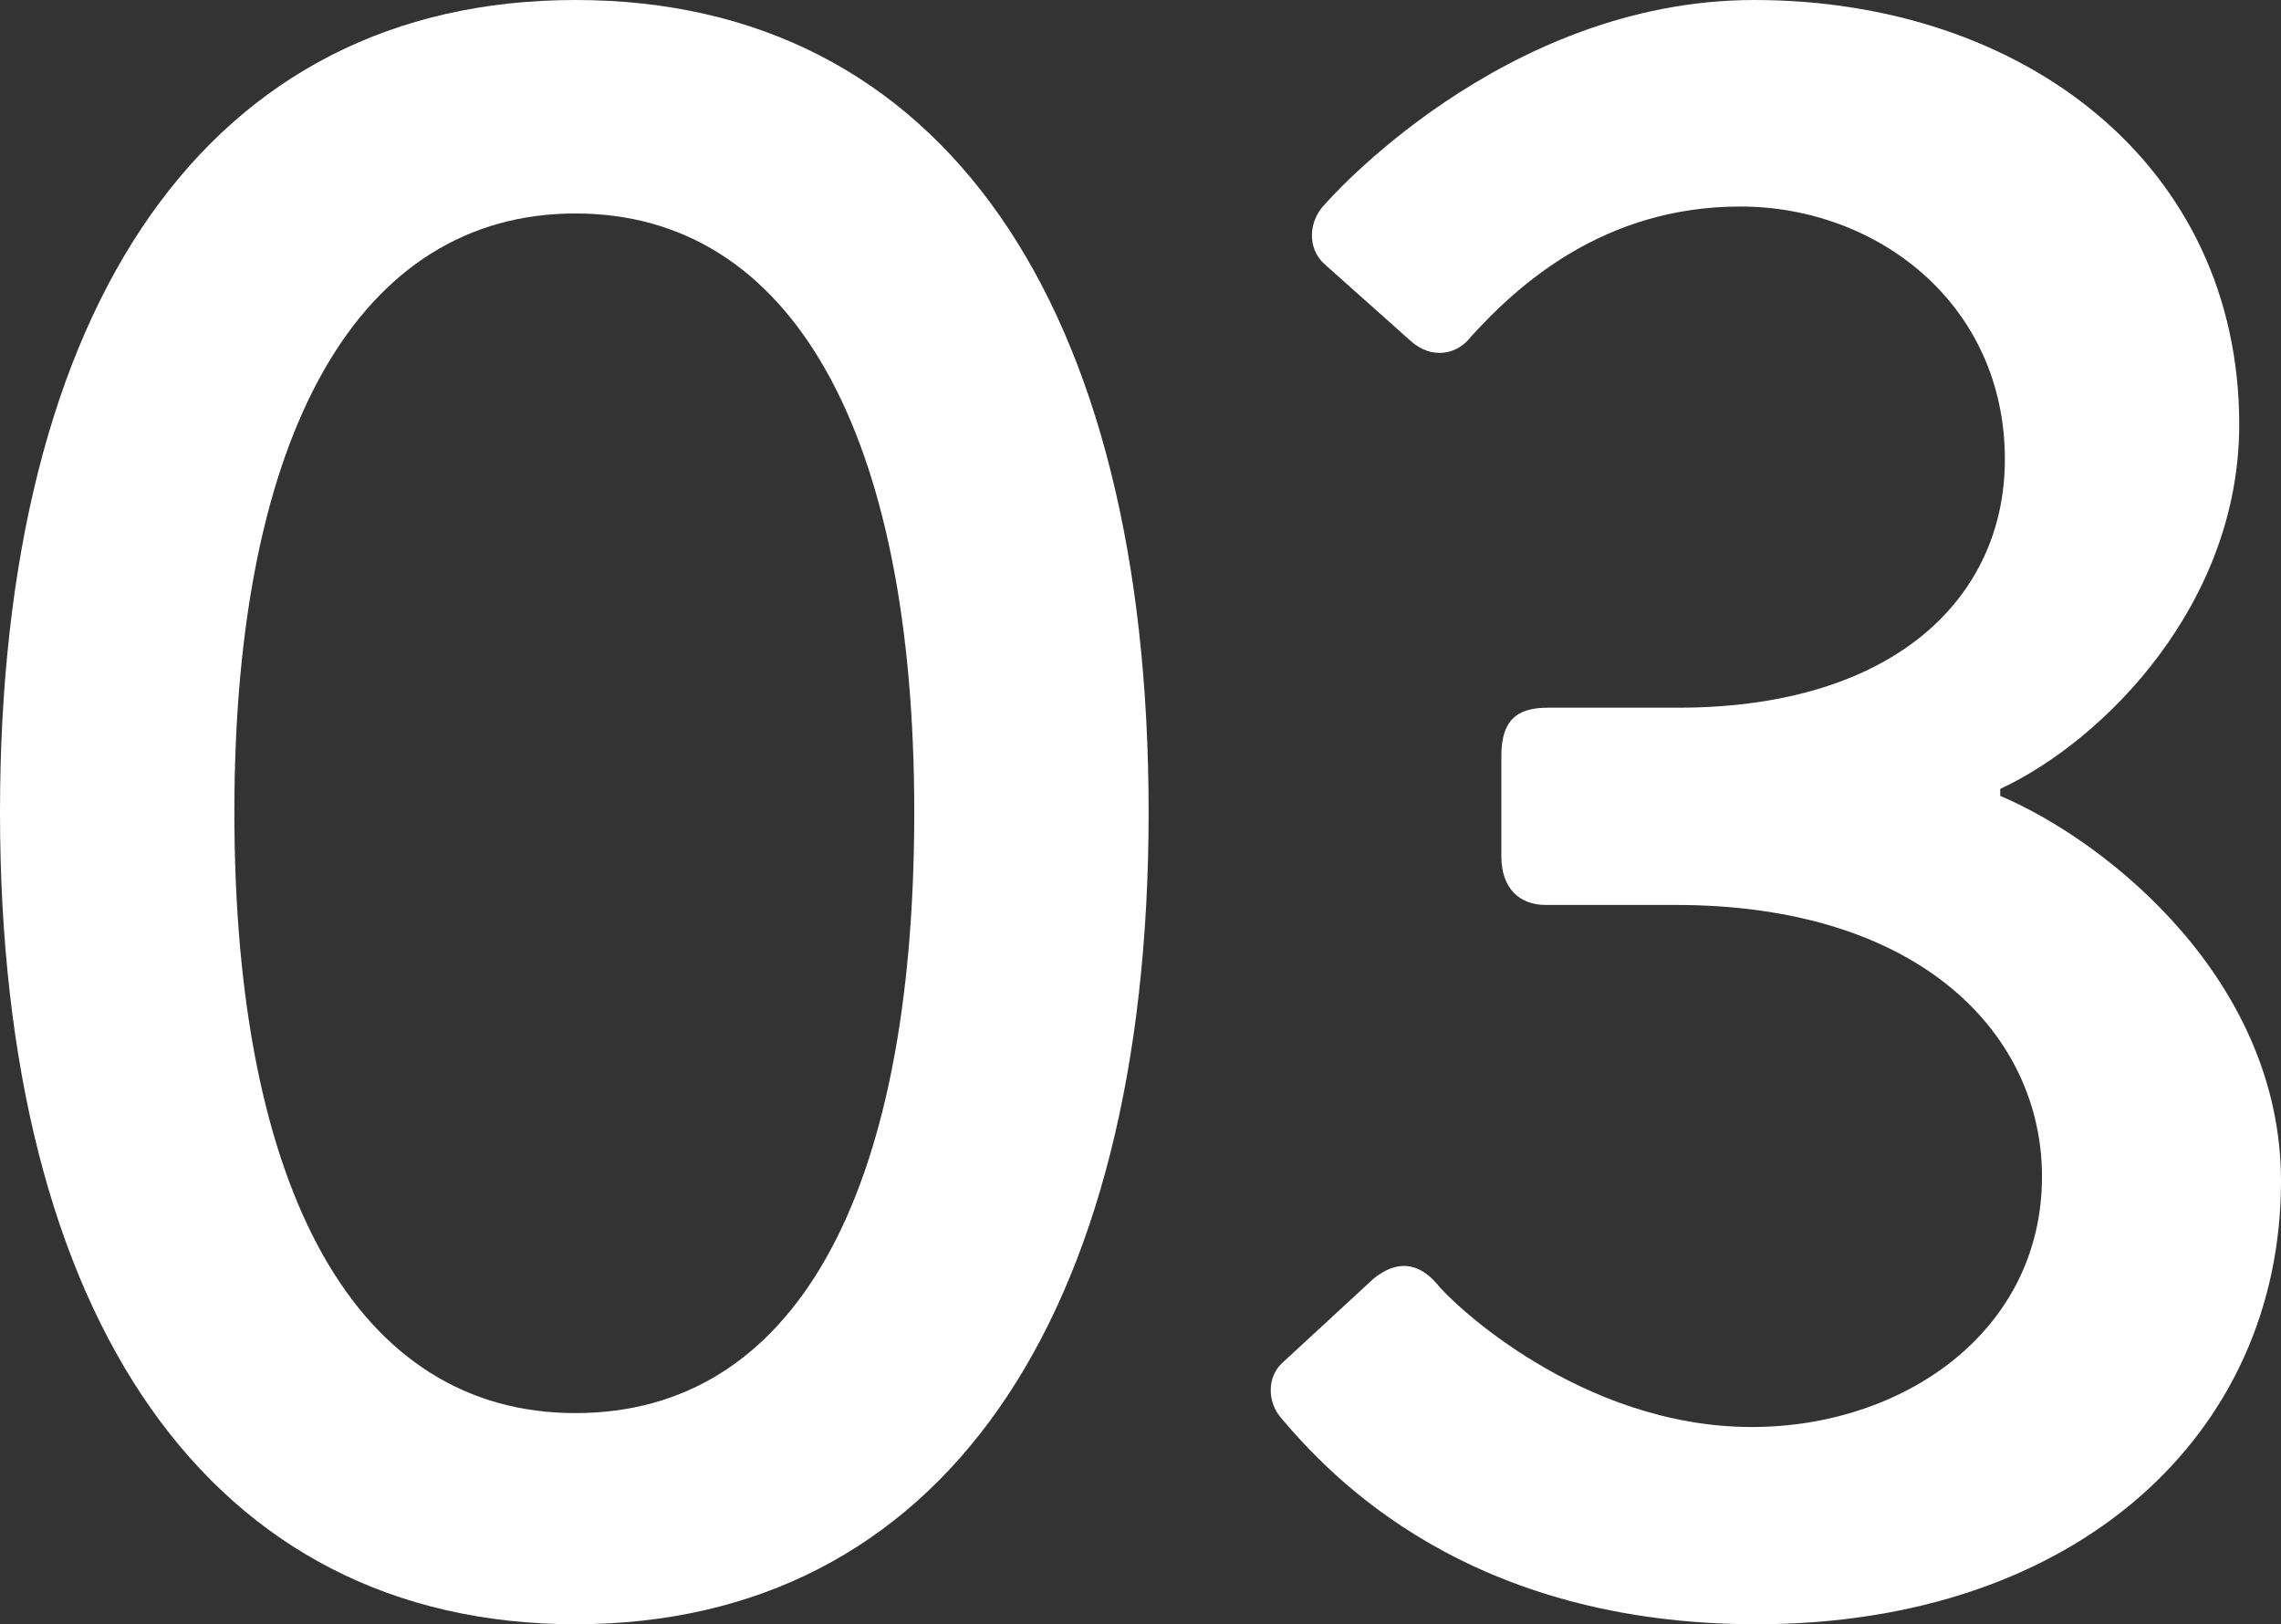 <?xml version="1.0" encoding="UTF-8"?>
<svg id="Layer_2" data-name="Layer 2" xmlns="http://www.w3.org/2000/svg" viewBox="0 0 78.64 56">
  <rect x="0" y="0" width="78.64" height="56" fill="#333333" stroke="none"/>
  <defs>
    <style>
      .cls-1 {
        fill: #fff;
        stroke-width: 0px;
      }
    </style>
  </defs>
  <g id="_コピー" data-name="コピー">
    <g>
      <path class="cls-1" d="M0,28C0,10.48,7.2,0,19.84,0s19.76,10.48,19.76,28-7.2,28-19.76,28S0,45.52,0,28ZM31.52,28c0-13.12-4.24-20.64-11.68-20.64s-11.76,7.52-11.76,20.64,4.24,20.72,11.76,20.72,11.68-7.44,11.68-20.72Z"/>
      <path class="cls-1" d="M44.24,46.96l3.12-2.88c.8-.64,1.52-.56,2.16.16.48.64,4.96,4.96,10.88,4.96,5.2,0,10-3.28,10-8.64,0-4.8-4.08-9.36-12.64-9.36h-4.48c-.88,0-1.52-.56-1.52-1.68v-3.44c0-1.2.48-1.68,1.6-1.68h4.48c7.52,0,11.28-3.84,11.28-8.56,0-5.36-4.4-8.72-9.12-8.72s-7.68,2.72-9.28,4.48c-.48.64-1.36.8-2.08.16l-2.96-2.64c-.64-.56-.56-1.52,0-2.08,0,0,6.08-7.04,14.8-7.04,9.28,0,16.72,5.68,16.72,14.64,0,6.16-4.64,10.88-8.24,12.56v.24c3.76,1.6,9.68,6.4,9.68,13.28,0,8.72-7.04,15.28-18.08,15.28-9.92,0-14.64-5.04-16.4-7.12-.48-.56-.48-1.44.08-1.92Z"/>
    </g>
  </g>
</svg>
